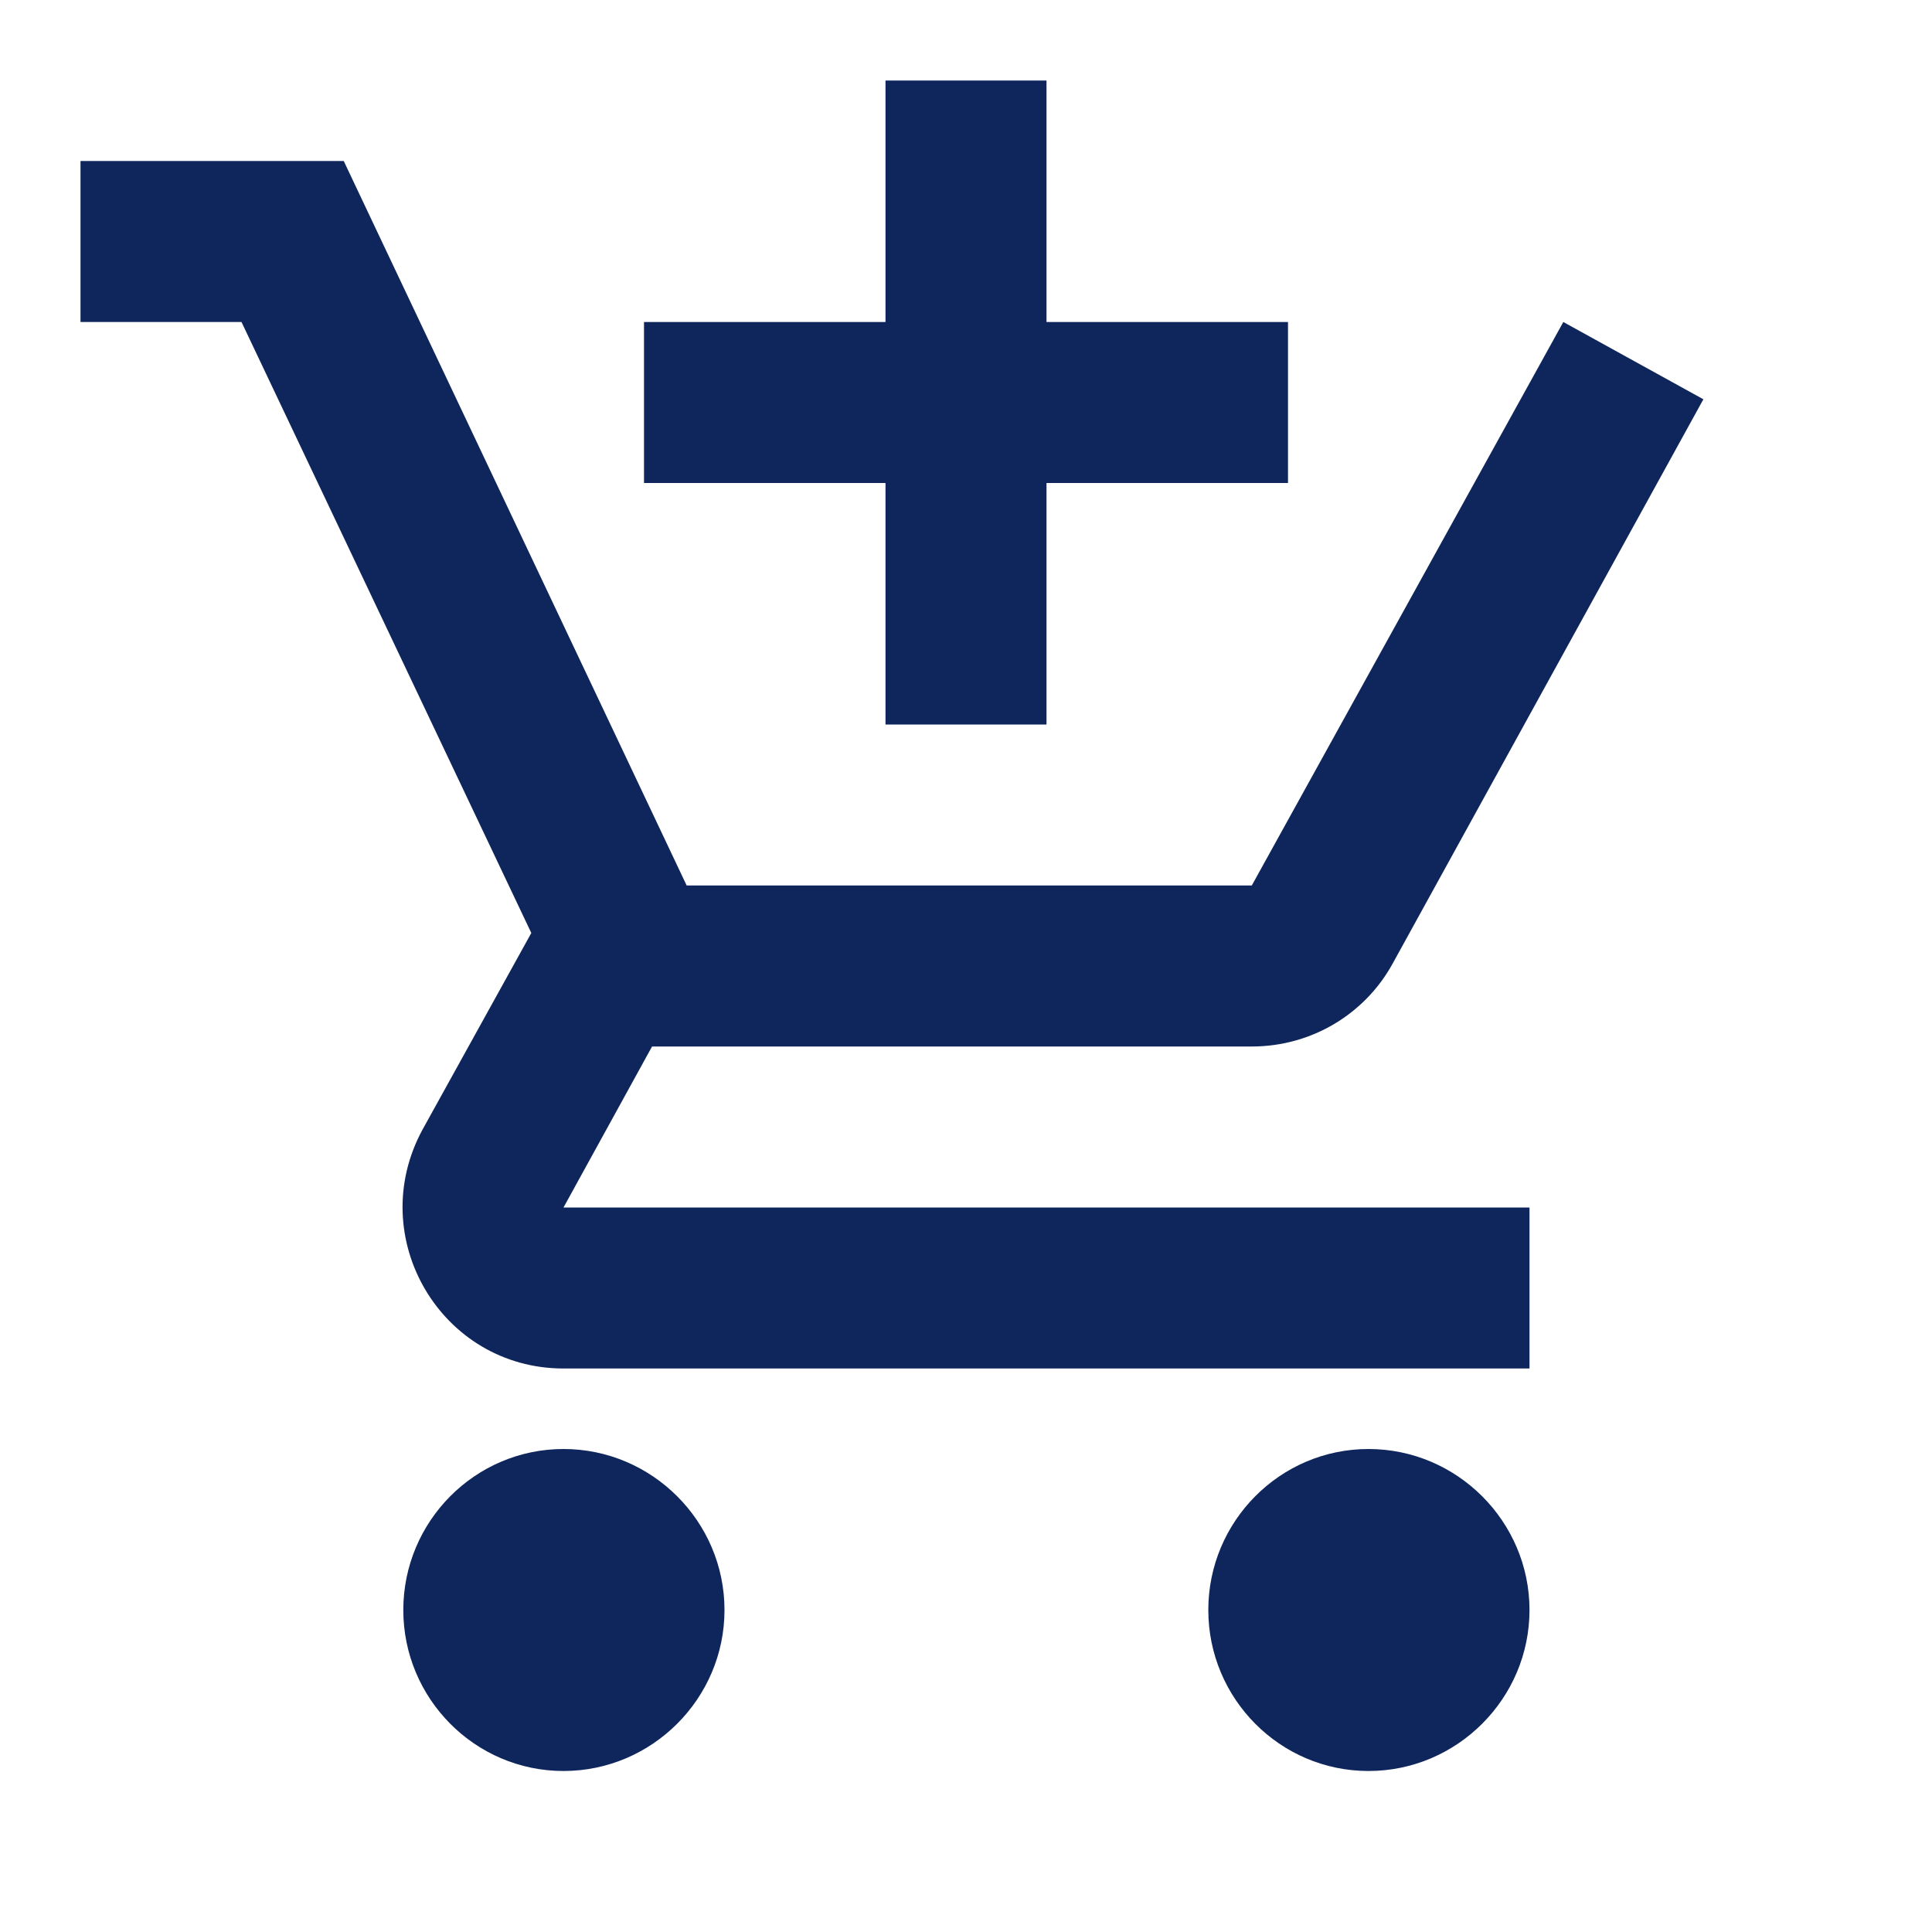 <svg width="48" height="48" viewBox="0 0 48 48" fill="none" xmlns="http://www.w3.org/2000/svg">
<path d="M22 18H26V12H32V8H26V2H22V8H16V12H22V18ZM14 36C11.8 36 10.02 37.8 10.02 40C10.02 42.2 11.8 44 14 44C16.2 44 18 42.2 18 40C18 37.8 16.2 36 14 36ZM34 36C31.8 36 30.02 37.8 30.02 40C30.02 42.2 31.8 44 34 44C36.2 44 38 42.2 38 40C38 37.8 36.2 36 34 36ZM16.2 26H31.1C32.6 26 33.92 25.18 34.6 23.94L42.32 9.92L38.84 8L31.1 22H17.06L8.54 4H2V8H6L13.2 23.18L10.5 28.06C9.04 30.74 10.96 34 14 34H38V30H14L16.2 26Z" fill="#0F265C"/>
</svg>
